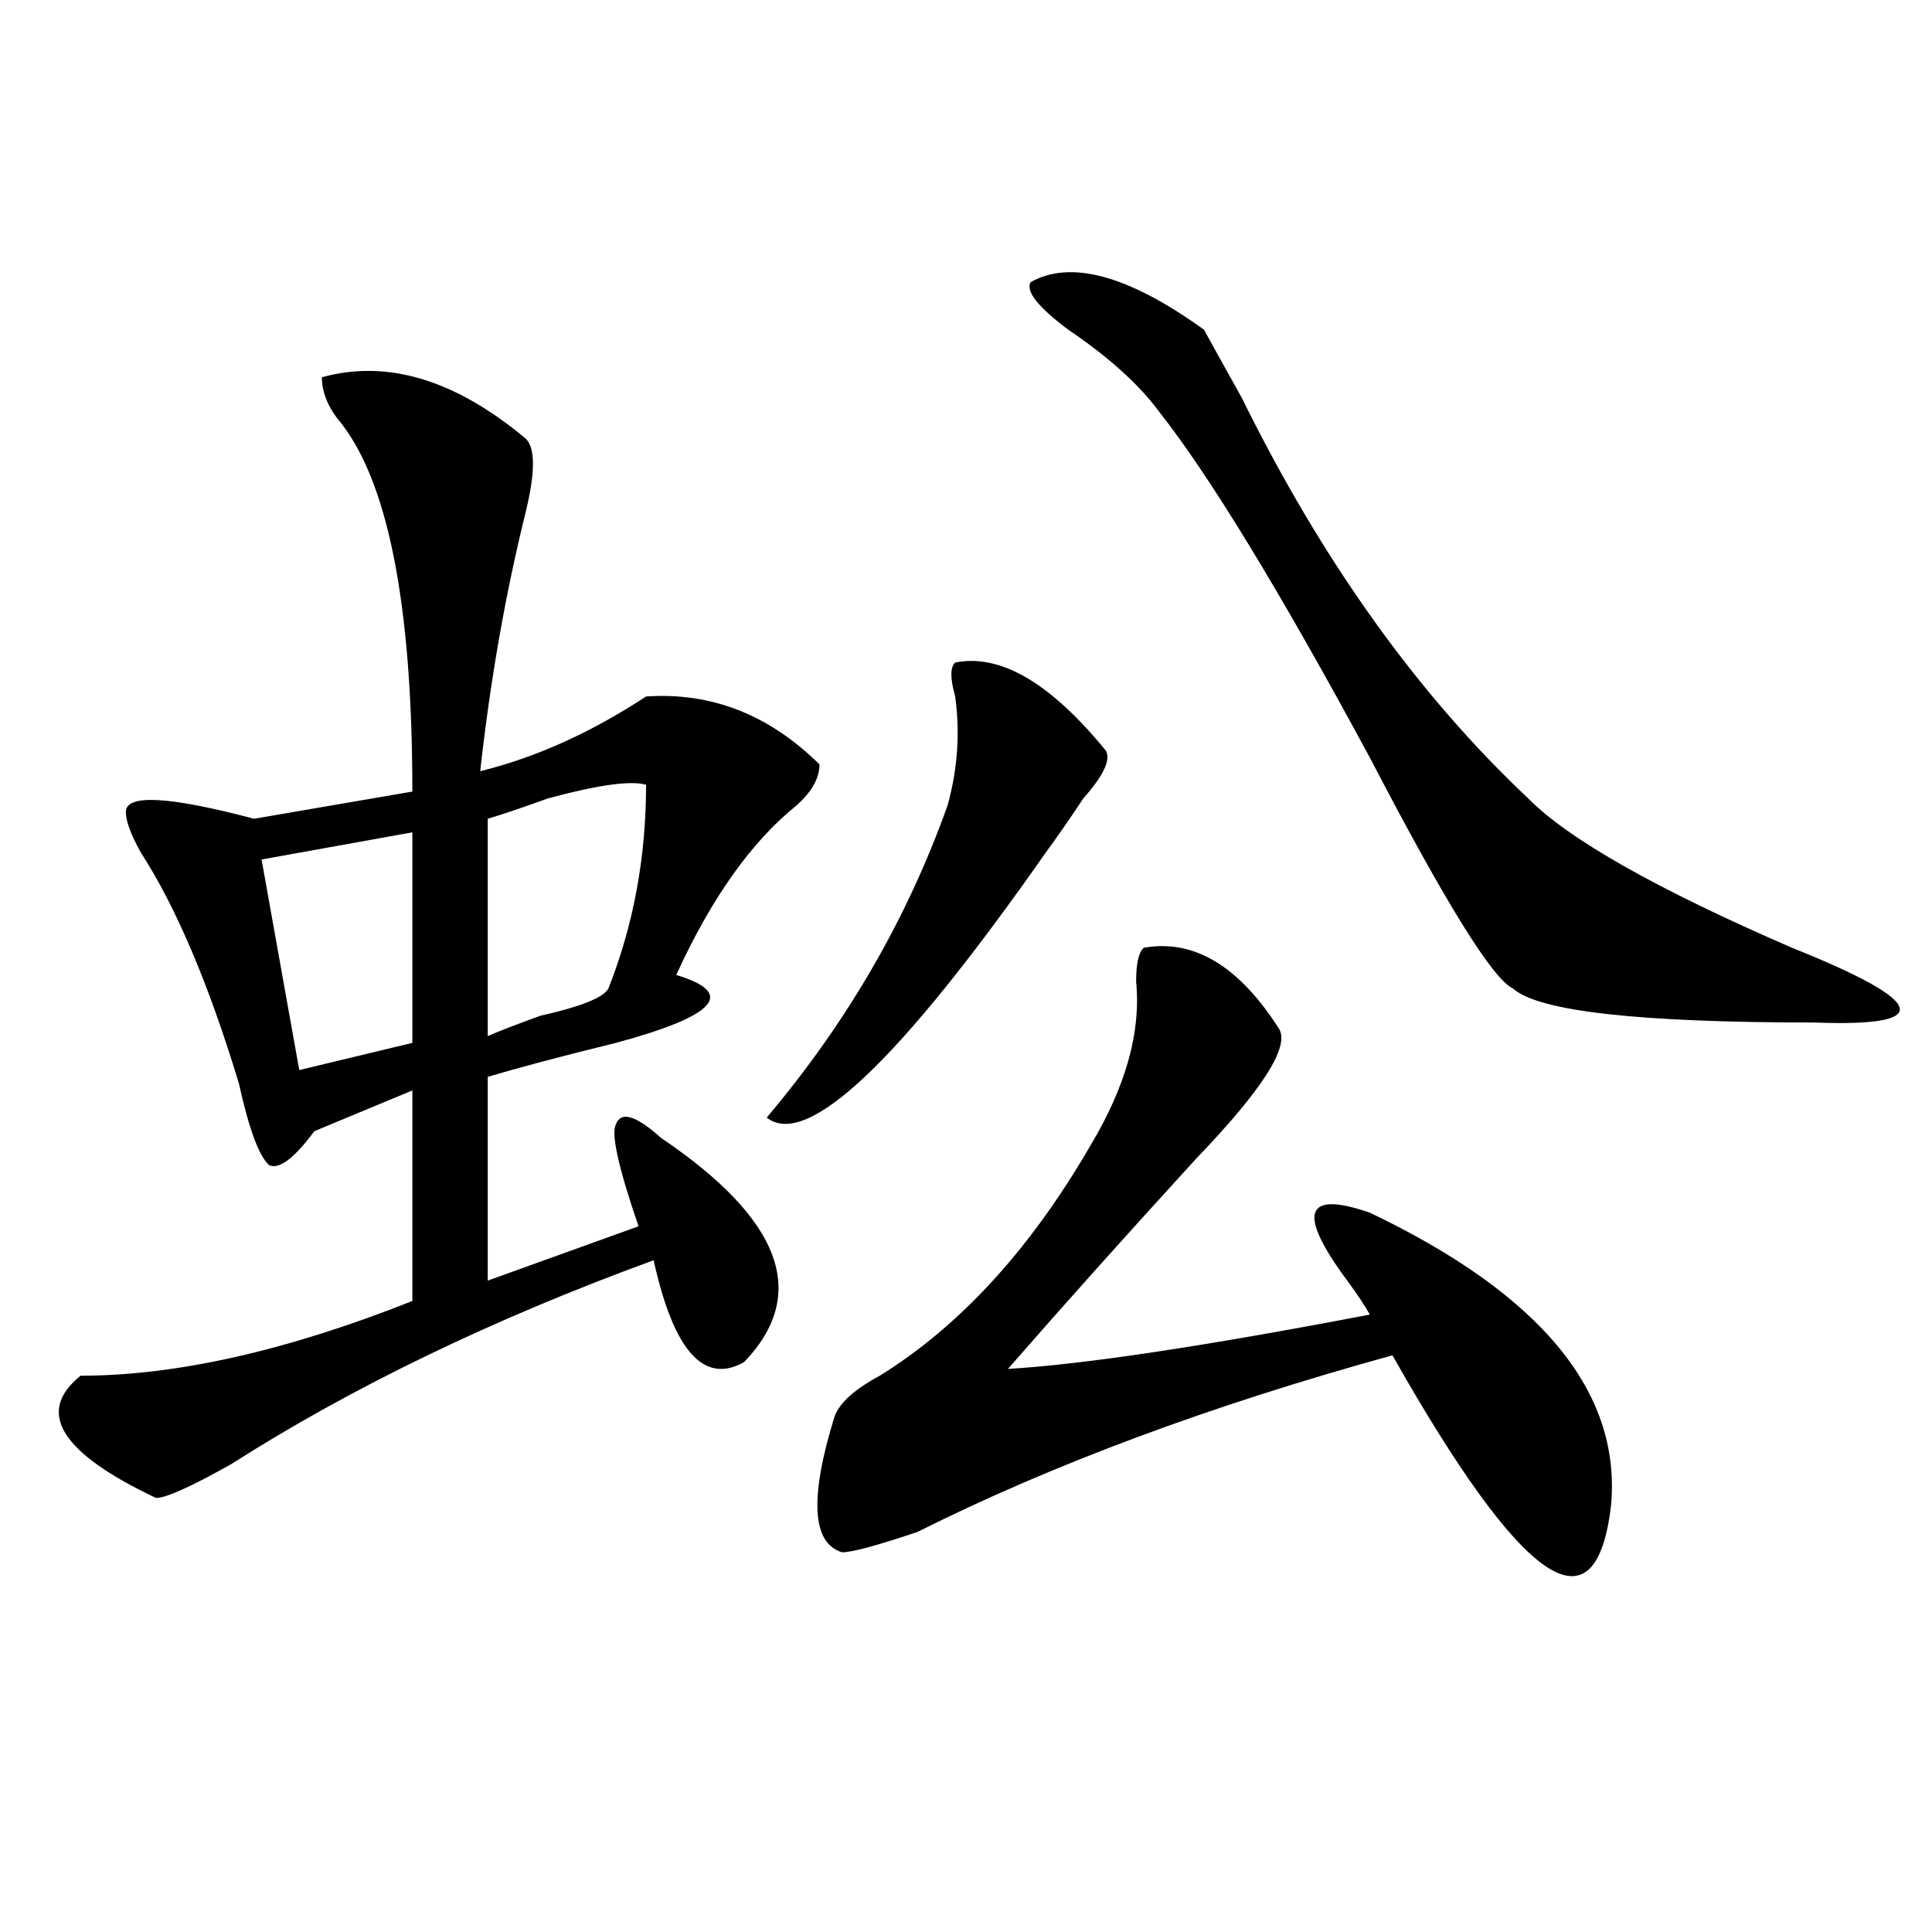 <?xml version="1.0" encoding="utf-8"?>
<!-- Generator: Adobe Illustrator 16.0.0, SVG Export Plug-In . SVG Version: 6.00 Build 0)  -->
<!DOCTYPE svg PUBLIC "-//W3C//DTD SVG 1.1//EN" "http://www.w3.org/Graphics/SVG/1.1/DTD/svg11.dtd">
<svg version="1.1" id="图层_1" xmlns="http://www.w3.org/2000/svg" xmlns:xlink="http://www.w3.org/1999/xlink" x="0px" y="0px"
	 width="1000px" height="1000px" viewBox="0 0 1000 1000" enable-background="new 0 0 1000 1000" xml:space="preserve">
<path d="M271.969,226.906c5.183,4.725,5.183,17.578,0,38.672c-10.427,42.188-18.231,86.737-23.414,133.594
	c28.597-7.031,57.193-19.885,85.852-38.672c33.779-2.307,63.718,9.394,89.754,35.156c0,7.031-3.902,14.063-11.707,21.094
	c-23.414,18.787-44.268,48.065-62.438,87.891c31.219,9.394,20.792,21.094-31.219,35.156c-28.658,7.031-50.73,12.909-66.34,17.578
	v105.469l78.047-28.125c-10.427-30.432-14.329-48.01-11.707-52.734c2.561-7.031,10.365-4.669,23.414,7.031
	c62.438,42.188,76.705,80.859,42.926,116.016c-20.854,11.756-36.463-5.822-46.828-52.734
	c-83.291,30.487-156.094,65.644-218.531,105.469c-20.854,11.756-33.841,17.578-39.023,17.578
	c-49.45-23.4-62.438-44.494-39.023-63.281c49.389,0,106.644-12.854,171.703-38.672V564.406l-50.73,21.094
	c-10.427,14.063-18.231,19.94-23.414,17.578c-5.244-4.669-10.427-18.731-15.609-42.188c-15.609-51.525-32.561-91.406-50.73-119.531
	c-5.244-9.338-7.805-16.369-7.805-21.094c0-9.338,22.072-8.185,66.34,3.516l81.949-14.063c0-98.438-13.049-162.872-39.023-193.359
	c-5.244-7.031-7.805-14.063-7.805-21.094C200.385,185.928,235.506,196.475,271.969,226.906z M213.434,430.813l-78.047,14.063
	l19.512,108.984l58.535-14.063V430.813z M334.406,406.203c-7.805-2.307-24.756,0-50.73,7.031
	c-13.049,4.725-23.414,8.24-31.219,10.547v112.5c5.183-2.307,14.268-5.822,27.316-10.547c20.792-4.669,32.499-9.338,35.121-14.063
	C327.882,478.878,334.406,443.722,334.406,406.203z M494.402,342.922c23.414-4.669,49.389,10.547,78.047,45.703
	c2.561,4.725-1.342,12.909-11.707,24.609c-7.805,11.756-14.329,21.094-19.512,28.125
	C465.744,549.19,417.636,594.894,396.844,578.469c41.584-49.219,72.803-103.106,93.656-161.719
	c5.183-18.731,6.463-37.463,3.902-56.25C491.78,351.162,491.78,345.284,494.402,342.922z M591.961,490.578
	c25.975-4.669,49.389,9.394,70.242,42.188c5.183,9.394-9.146,31.641-42.926,66.797c-36.463,39.881-68.962,76.19-97.559,108.984
	c39.023-2.307,101.461-11.7,187.313-28.125c-2.622-4.669-6.524-10.547-11.707-17.578c-26.036-35.156-22.134-46.856,11.707-35.156
	c88.412,42.188,130.058,92.615,124.875,151.172c-7.805,67.95-45.548,42.188-113.168-77.344
	c-93.656,25.818-175.605,56.25-245.848,91.406c-20.854,7.031-33.841,10.547-39.023,10.547c-15.609-4.725-16.951-28.125-3.902-70.313
	c2.561-7.031,10.365-14.063,23.414-21.094c41.584-25.763,78.047-65.588,109.266-119.531c18.17-30.432,25.975-58.557,23.414-84.375
	C588.059,498.818,589.339,492.94,591.961,490.578z M533.426,146.047c20.792-11.7,50.73-3.516,89.754,24.609
	c2.561,4.725,9.085,16.425,19.512,35.156c41.584,84.375,91.034,153.534,148.289,207.422c20.792,21.094,66.34,46.912,136.582,77.344
	c70.242,28.125,74.145,41.034,11.707,38.672c-91.096,0-143.106-5.822-156.094-17.578c-10.427-4.669-35.121-44.494-74.145-119.531
	c-46.828-86.682-83.291-146.447-109.266-179.297c-10.427-14.063-26.036-28.125-46.828-42.188
	C537.328,158.956,530.804,150.771,533.426,146.047z"/>
</svg>
